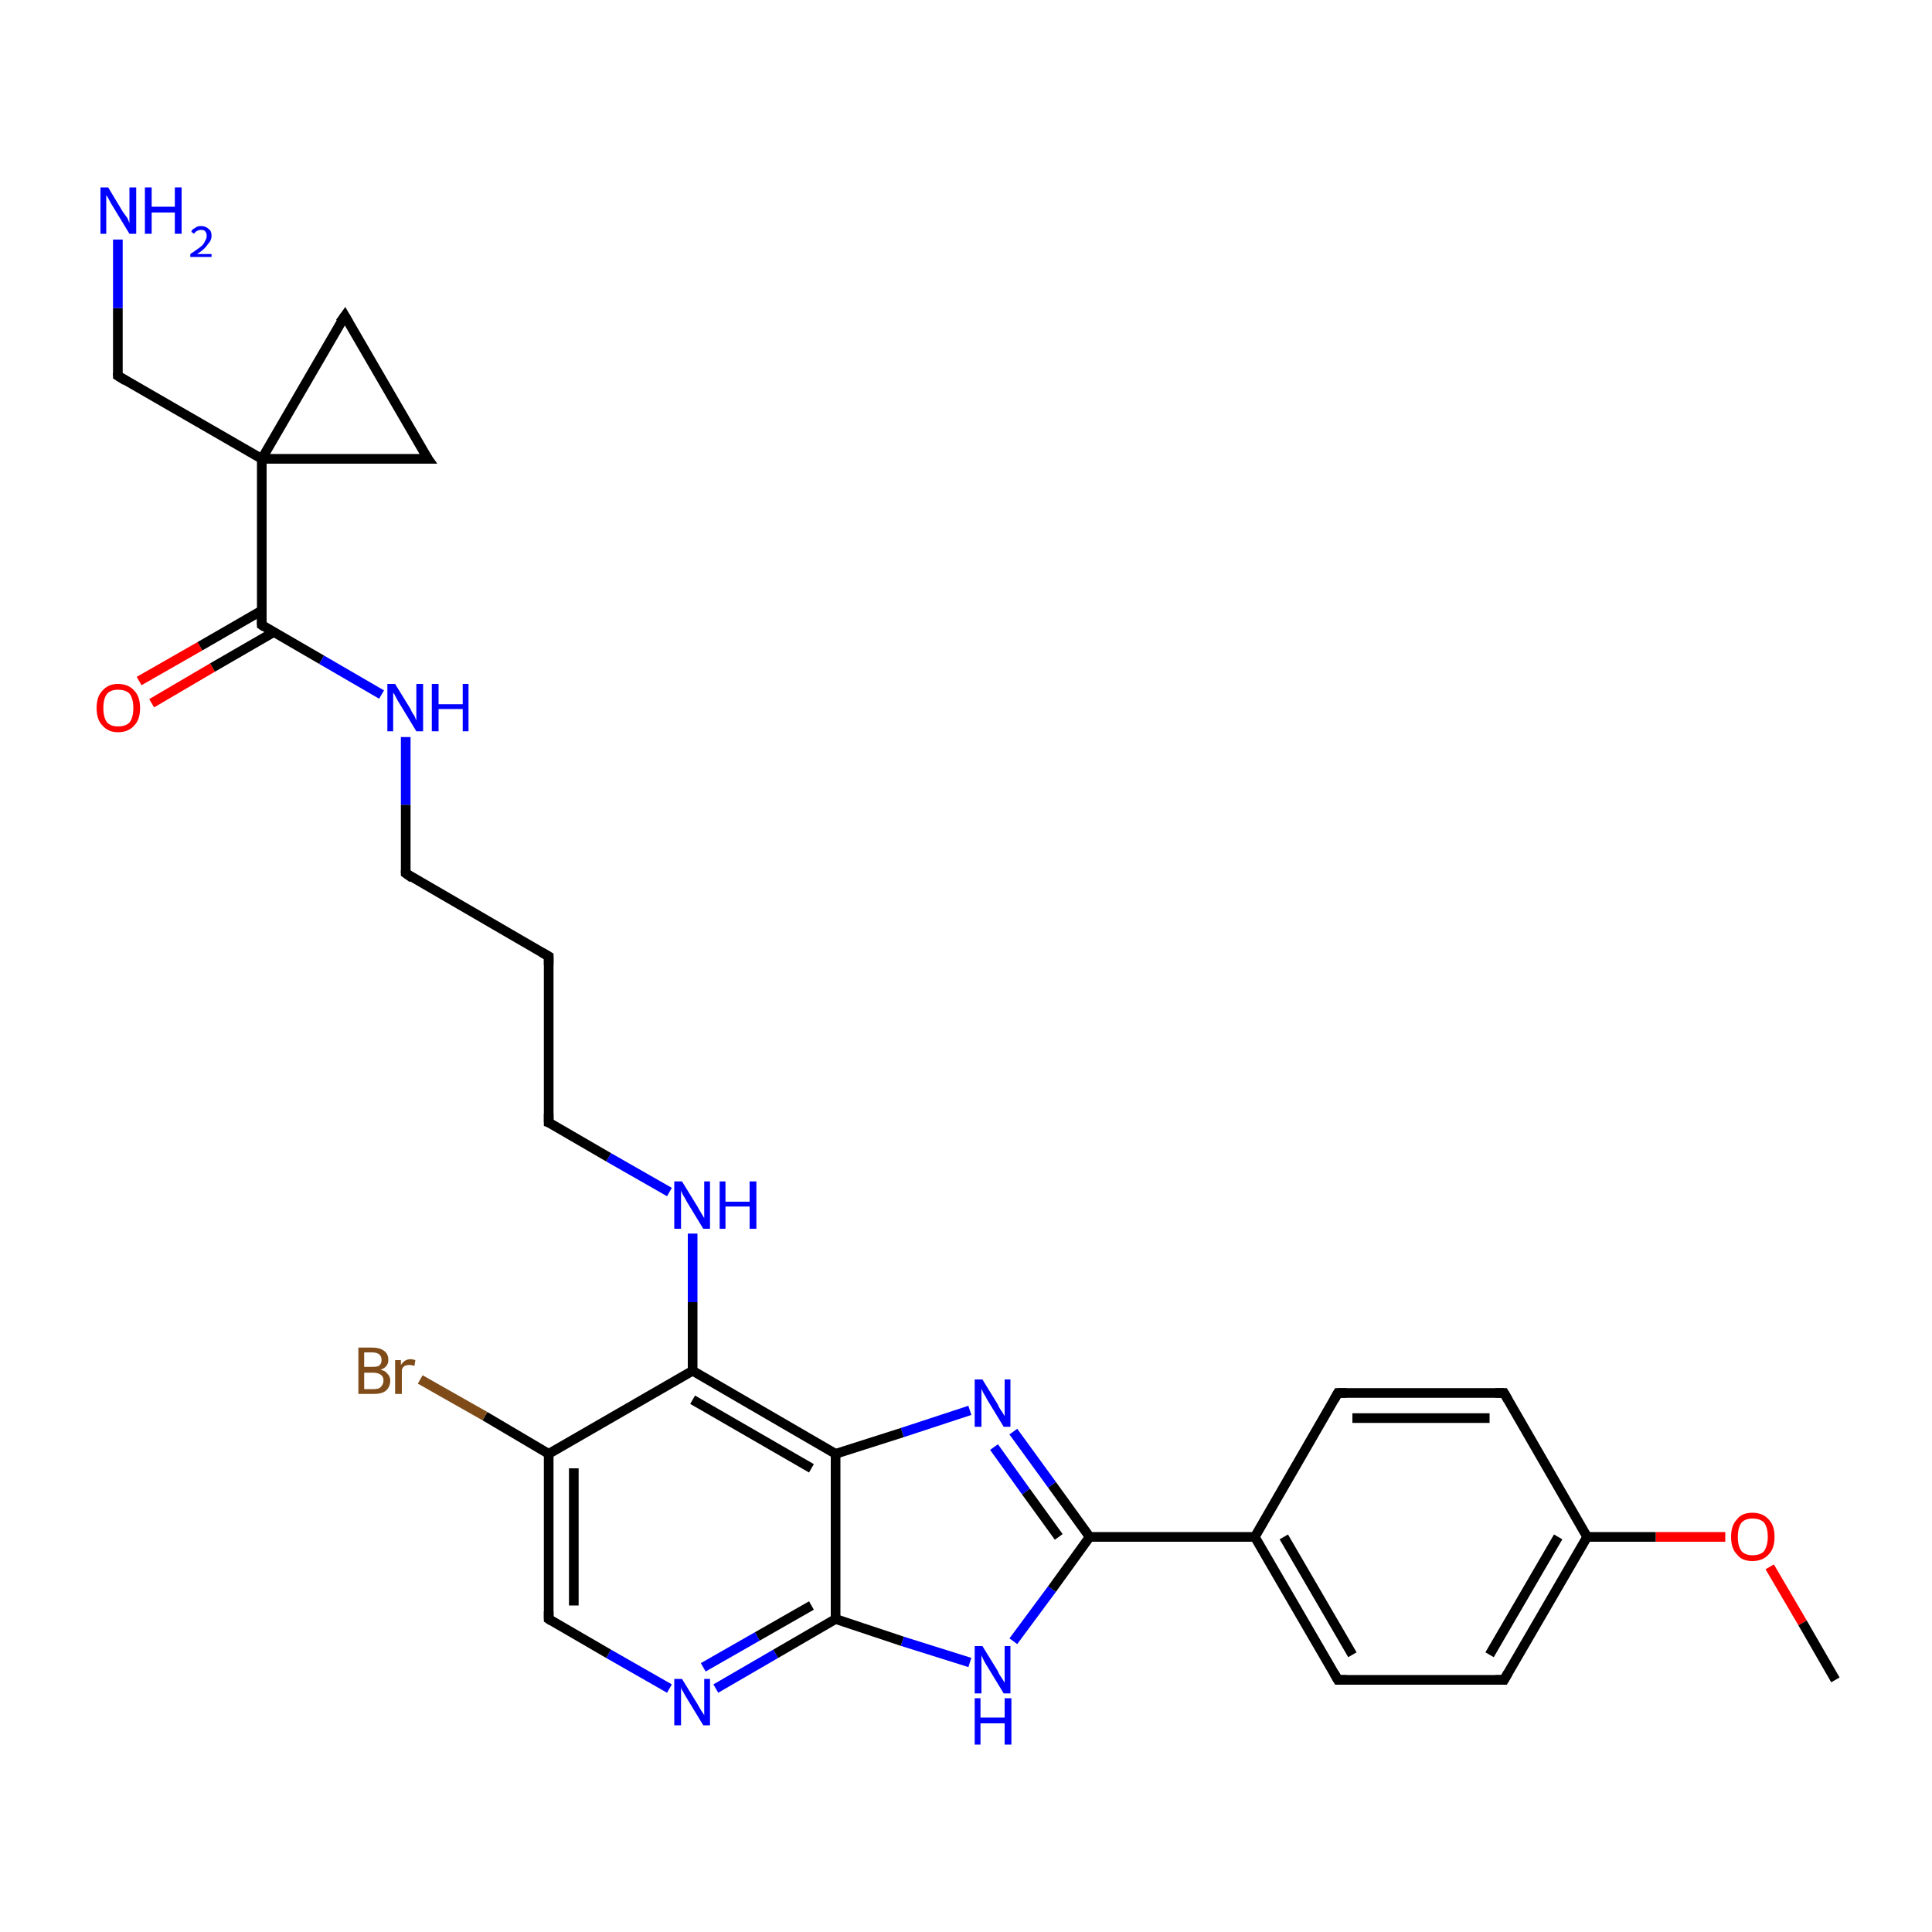 <?xml version='1.0' encoding='iso-8859-1'?>
<svg version='1.1' baseProfile='full'
              xmlns='http://www.w3.org/2000/svg'
                      xmlns:rdkit='http://www.rdkit.org/xml'
                      xmlns:xlink='http://www.w3.org/1999/xlink'
                  xml:space='preserve'
width='200px' height='200px' viewBox='0 0 200 200'>
<!-- END OF HEADER -->
<rect style='opacity:1.0;fill:#FFFFFF;stroke:none' width='200.0' height='200.0' x='0.0' y='0.0'> </rect>
<path class='bond-0 atom-6 atom-7' d='M 138.5,173.9 L 155.7,173.9' style='fill:none;fill-rule:evenodd;stroke:#000000;stroke-width:1.0px;stroke-linecap:butt;stroke-linejoin:miter;stroke-opacity:1' />
<path class='bond-1 atom-6 atom-5' d='M 138.5,173.9 L 129.9,159.1' style='fill:none;fill-rule:evenodd;stroke:#000000;stroke-width:1.0px;stroke-linecap:butt;stroke-linejoin:miter;stroke-opacity:1' />
<path class='bond-1 atom-6 atom-5' d='M 140.0,171.3 L 132.9,159.1' style='fill:none;fill-rule:evenodd;stroke:#000000;stroke-width:1.0px;stroke-linecap:butt;stroke-linejoin:miter;stroke-opacity:1' />
<path class='bond-2 atom-7 atom-2' d='M 155.7,173.9 L 164.3,159.1' style='fill:none;fill-rule:evenodd;stroke:#000000;stroke-width:1.0px;stroke-linecap:butt;stroke-linejoin:miter;stroke-opacity:1' />
<path class='bond-2 atom-7 atom-2' d='M 154.2,171.3 L 161.3,159.1' style='fill:none;fill-rule:evenodd;stroke:#000000;stroke-width:1.0px;stroke-linecap:butt;stroke-linejoin:miter;stroke-opacity:1' />
<path class='bond-3 atom-9 atom-10' d='M 100.4,172.1 L 93.4,169.9' style='fill:none;fill-rule:evenodd;stroke:#0000FF;stroke-width:1.0px;stroke-linecap:butt;stroke-linejoin:miter;stroke-opacity:1' />
<path class='bond-3 atom-9 atom-10' d='M 93.4,169.9 L 86.5,167.6' style='fill:none;fill-rule:evenodd;stroke:#000000;stroke-width:1.0px;stroke-linecap:butt;stroke-linejoin:miter;stroke-opacity:1' />
<path class='bond-4 atom-9 atom-8' d='M 104.9,169.9 L 108.9,164.5' style='fill:none;fill-rule:evenodd;stroke:#0000FF;stroke-width:1.0px;stroke-linecap:butt;stroke-linejoin:miter;stroke-opacity:1' />
<path class='bond-4 atom-9 atom-8' d='M 108.9,164.5 L 112.8,159.1' style='fill:none;fill-rule:evenodd;stroke:#000000;stroke-width:1.0px;stroke-linecap:butt;stroke-linejoin:miter;stroke-opacity:1' />
<path class='bond-5 atom-16 atom-10' d='M 74.1,174.8 L 80.3,171.2' style='fill:none;fill-rule:evenodd;stroke:#0000FF;stroke-width:1.0px;stroke-linecap:butt;stroke-linejoin:miter;stroke-opacity:1' />
<path class='bond-5 atom-16 atom-10' d='M 80.3,171.2 L 86.5,167.6' style='fill:none;fill-rule:evenodd;stroke:#000000;stroke-width:1.0px;stroke-linecap:butt;stroke-linejoin:miter;stroke-opacity:1' />
<path class='bond-5 atom-16 atom-10' d='M 72.8,172.6 L 78.4,169.4' style='fill:none;fill-rule:evenodd;stroke:#0000FF;stroke-width:1.0px;stroke-linecap:butt;stroke-linejoin:miter;stroke-opacity:1' />
<path class='bond-5 atom-16 atom-10' d='M 78.4,169.4 L 84.0,166.2' style='fill:none;fill-rule:evenodd;stroke:#000000;stroke-width:1.0px;stroke-linecap:butt;stroke-linejoin:miter;stroke-opacity:1' />
<path class='bond-6 atom-16 atom-15' d='M 69.3,174.8 L 63.0,171.2' style='fill:none;fill-rule:evenodd;stroke:#0000FF;stroke-width:1.0px;stroke-linecap:butt;stroke-linejoin:miter;stroke-opacity:1' />
<path class='bond-6 atom-16 atom-15' d='M 63.0,171.2 L 56.8,167.6' style='fill:none;fill-rule:evenodd;stroke:#000000;stroke-width:1.0px;stroke-linecap:butt;stroke-linejoin:miter;stroke-opacity:1' />
<path class='bond-7 atom-5 atom-8' d='M 129.9,159.1 L 112.8,159.1' style='fill:none;fill-rule:evenodd;stroke:#000000;stroke-width:1.0px;stroke-linecap:butt;stroke-linejoin:miter;stroke-opacity:1' />
<path class='bond-8 atom-5 atom-4' d='M 129.9,159.1 L 138.5,144.2' style='fill:none;fill-rule:evenodd;stroke:#000000;stroke-width:1.0px;stroke-linecap:butt;stroke-linejoin:miter;stroke-opacity:1' />
<path class='bond-9 atom-10 atom-11' d='M 86.5,167.6 L 86.5,150.5' style='fill:none;fill-rule:evenodd;stroke:#000000;stroke-width:1.0px;stroke-linecap:butt;stroke-linejoin:miter;stroke-opacity:1' />
<path class='bond-10 atom-1 atom-2' d='M 178.6,159.1 L 171.4,159.1' style='fill:none;fill-rule:evenodd;stroke:#FF0000;stroke-width:1.0px;stroke-linecap:butt;stroke-linejoin:miter;stroke-opacity:1' />
<path class='bond-10 atom-1 atom-2' d='M 171.4,159.1 L 164.3,159.1' style='fill:none;fill-rule:evenodd;stroke:#000000;stroke-width:1.0px;stroke-linecap:butt;stroke-linejoin:miter;stroke-opacity:1' />
<path class='bond-11 atom-1 atom-0' d='M 183.2,162.2 L 186.6,168.0' style='fill:none;fill-rule:evenodd;stroke:#FF0000;stroke-width:1.0px;stroke-linecap:butt;stroke-linejoin:miter;stroke-opacity:1' />
<path class='bond-11 atom-1 atom-0' d='M 186.6,168.0 L 190.0,173.9' style='fill:none;fill-rule:evenodd;stroke:#000000;stroke-width:1.0px;stroke-linecap:butt;stroke-linejoin:miter;stroke-opacity:1' />
<path class='bond-12 atom-2 atom-3' d='M 164.3,159.1 L 155.7,144.2' style='fill:none;fill-rule:evenodd;stroke:#000000;stroke-width:1.0px;stroke-linecap:butt;stroke-linejoin:miter;stroke-opacity:1' />
<path class='bond-13 atom-8 atom-12' d='M 112.8,159.1 L 108.9,153.7' style='fill:none;fill-rule:evenodd;stroke:#000000;stroke-width:1.0px;stroke-linecap:butt;stroke-linejoin:miter;stroke-opacity:1' />
<path class='bond-13 atom-8 atom-12' d='M 108.9,153.7 L 104.9,148.2' style='fill:none;fill-rule:evenodd;stroke:#0000FF;stroke-width:1.0px;stroke-linecap:butt;stroke-linejoin:miter;stroke-opacity:1' />
<path class='bond-13 atom-8 atom-12' d='M 109.6,159.1 L 106.2,154.4' style='fill:none;fill-rule:evenodd;stroke:#000000;stroke-width:1.0px;stroke-linecap:butt;stroke-linejoin:miter;stroke-opacity:1' />
<path class='bond-13 atom-8 atom-12' d='M 106.2,154.4 L 102.9,149.8' style='fill:none;fill-rule:evenodd;stroke:#0000FF;stroke-width:1.0px;stroke-linecap:butt;stroke-linejoin:miter;stroke-opacity:1' />
<path class='bond-14 atom-15 atom-14' d='M 56.8,167.6 L 56.8,150.5' style='fill:none;fill-rule:evenodd;stroke:#000000;stroke-width:1.0px;stroke-linecap:butt;stroke-linejoin:miter;stroke-opacity:1' />
<path class='bond-14 atom-15 atom-14' d='M 59.4,166.2 L 59.4,152.0' style='fill:none;fill-rule:evenodd;stroke:#000000;stroke-width:1.0px;stroke-linecap:butt;stroke-linejoin:miter;stroke-opacity:1' />
<path class='bond-15 atom-12 atom-11' d='M 100.4,146.0 L 93.4,148.3' style='fill:none;fill-rule:evenodd;stroke:#0000FF;stroke-width:1.0px;stroke-linecap:butt;stroke-linejoin:miter;stroke-opacity:1' />
<path class='bond-15 atom-12 atom-11' d='M 93.4,148.3 L 86.5,150.5' style='fill:none;fill-rule:evenodd;stroke:#000000;stroke-width:1.0px;stroke-linecap:butt;stroke-linejoin:miter;stroke-opacity:1' />
<path class='bond-16 atom-11 atom-13' d='M 86.5,150.5 L 71.7,141.9' style='fill:none;fill-rule:evenodd;stroke:#000000;stroke-width:1.0px;stroke-linecap:butt;stroke-linejoin:miter;stroke-opacity:1' />
<path class='bond-16 atom-11 atom-13' d='M 84.0,152.0 L 71.7,144.9' style='fill:none;fill-rule:evenodd;stroke:#000000;stroke-width:1.0px;stroke-linecap:butt;stroke-linejoin:miter;stroke-opacity:1' />
<path class='bond-17 atom-4 atom-3' d='M 138.5,144.2 L 155.7,144.2' style='fill:none;fill-rule:evenodd;stroke:#000000;stroke-width:1.0px;stroke-linecap:butt;stroke-linejoin:miter;stroke-opacity:1' />
<path class='bond-17 atom-4 atom-3' d='M 140.0,146.8 L 154.2,146.8' style='fill:none;fill-rule:evenodd;stroke:#000000;stroke-width:1.0px;stroke-linecap:butt;stroke-linejoin:miter;stroke-opacity:1' />
<path class='bond-18 atom-14 atom-13' d='M 56.8,150.5 L 71.7,141.9' style='fill:none;fill-rule:evenodd;stroke:#000000;stroke-width:1.0px;stroke-linecap:butt;stroke-linejoin:miter;stroke-opacity:1' />
<path class='bond-19 atom-14 atom-17' d='M 56.8,150.5 L 50.2,146.6' style='fill:none;fill-rule:evenodd;stroke:#000000;stroke-width:1.0px;stroke-linecap:butt;stroke-linejoin:miter;stroke-opacity:1' />
<path class='bond-19 atom-14 atom-17' d='M 50.2,146.6 L 43.5,142.8' style='fill:none;fill-rule:evenodd;stroke:#7F4C19;stroke-width:1.0px;stroke-linecap:butt;stroke-linejoin:miter;stroke-opacity:1' />
<path class='bond-20 atom-13 atom-18' d='M 71.7,141.9 L 71.7,134.8' style='fill:none;fill-rule:evenodd;stroke:#000000;stroke-width:1.0px;stroke-linecap:butt;stroke-linejoin:miter;stroke-opacity:1' />
<path class='bond-20 atom-13 atom-18' d='M 71.7,134.8 L 71.7,127.7' style='fill:none;fill-rule:evenodd;stroke:#0000FF;stroke-width:1.0px;stroke-linecap:butt;stroke-linejoin:miter;stroke-opacity:1' />
<path class='bond-21 atom-18 atom-19' d='M 69.3,123.4 L 63.0,119.8' style='fill:none;fill-rule:evenodd;stroke:#0000FF;stroke-width:1.0px;stroke-linecap:butt;stroke-linejoin:miter;stroke-opacity:1' />
<path class='bond-21 atom-18 atom-19' d='M 63.0,119.8 L 56.8,116.2' style='fill:none;fill-rule:evenodd;stroke:#000000;stroke-width:1.0px;stroke-linecap:butt;stroke-linejoin:miter;stroke-opacity:1' />
<path class='bond-22 atom-19 atom-20' d='M 56.8,116.2 L 56.8,99.0' style='fill:none;fill-rule:evenodd;stroke:#000000;stroke-width:1.0px;stroke-linecap:butt;stroke-linejoin:miter;stroke-opacity:1' />
<path class='bond-23 atom-20 atom-21' d='M 56.8,99.0 L 42.0,90.4' style='fill:none;fill-rule:evenodd;stroke:#000000;stroke-width:1.0px;stroke-linecap:butt;stroke-linejoin:miter;stroke-opacity:1' />
<path class='bond-24 atom-24 atom-23' d='M 14.4,70.5 L 20.7,66.9' style='fill:none;fill-rule:evenodd;stroke:#FF0000;stroke-width:1.0px;stroke-linecap:butt;stroke-linejoin:miter;stroke-opacity:1' />
<path class='bond-24 atom-24 atom-23' d='M 20.7,66.9 L 27.1,63.2' style='fill:none;fill-rule:evenodd;stroke:#000000;stroke-width:1.0px;stroke-linecap:butt;stroke-linejoin:miter;stroke-opacity:1' />
<path class='bond-24 atom-24 atom-23' d='M 15.7,72.8 L 22.0,69.1' style='fill:none;fill-rule:evenodd;stroke:#FF0000;stroke-width:1.0px;stroke-linecap:butt;stroke-linejoin:miter;stroke-opacity:1' />
<path class='bond-24 atom-24 atom-23' d='M 22.0,69.1 L 28.4,65.4' style='fill:none;fill-rule:evenodd;stroke:#000000;stroke-width:1.0px;stroke-linecap:butt;stroke-linejoin:miter;stroke-opacity:1' />
<path class='bond-25 atom-26 atom-25' d='M 44.3,47.5 L 27.1,47.5' style='fill:none;fill-rule:evenodd;stroke:#000000;stroke-width:1.0px;stroke-linecap:butt;stroke-linejoin:miter;stroke-opacity:1' />
<path class='bond-26 atom-26 atom-27' d='M 44.3,47.5 L 35.7,32.7' style='fill:none;fill-rule:evenodd;stroke:#000000;stroke-width:1.0px;stroke-linecap:butt;stroke-linejoin:miter;stroke-opacity:1' />
<path class='bond-27 atom-21 atom-22' d='M 42.0,90.4 L 42.0,83.3' style='fill:none;fill-rule:evenodd;stroke:#000000;stroke-width:1.0px;stroke-linecap:butt;stroke-linejoin:miter;stroke-opacity:1' />
<path class='bond-27 atom-21 atom-22' d='M 42.0,83.3 L 42.0,76.3' style='fill:none;fill-rule:evenodd;stroke:#0000FF;stroke-width:1.0px;stroke-linecap:butt;stroke-linejoin:miter;stroke-opacity:1' />
<path class='bond-28 atom-23 atom-22' d='M 27.1,64.7 L 33.3,68.3' style='fill:none;fill-rule:evenodd;stroke:#000000;stroke-width:1.0px;stroke-linecap:butt;stroke-linejoin:miter;stroke-opacity:1' />
<path class='bond-28 atom-23 atom-22' d='M 33.3,68.3 L 39.5,71.9' style='fill:none;fill-rule:evenodd;stroke:#0000FF;stroke-width:1.0px;stroke-linecap:butt;stroke-linejoin:miter;stroke-opacity:1' />
<path class='bond-29 atom-23 atom-25' d='M 27.1,64.7 L 27.1,47.5' style='fill:none;fill-rule:evenodd;stroke:#000000;stroke-width:1.0px;stroke-linecap:butt;stroke-linejoin:miter;stroke-opacity:1' />
<path class='bond-30 atom-25 atom-27' d='M 27.1,47.5 L 35.7,32.7' style='fill:none;fill-rule:evenodd;stroke:#000000;stroke-width:1.0px;stroke-linecap:butt;stroke-linejoin:miter;stroke-opacity:1' />
<path class='bond-31 atom-25 atom-28' d='M 27.1,47.5 L 12.2,38.9' style='fill:none;fill-rule:evenodd;stroke:#000000;stroke-width:1.0px;stroke-linecap:butt;stroke-linejoin:miter;stroke-opacity:1' />
<path class='bond-32 atom-28 atom-29' d='M 12.2,38.9 L 12.2,31.9' style='fill:none;fill-rule:evenodd;stroke:#000000;stroke-width:1.0px;stroke-linecap:butt;stroke-linejoin:miter;stroke-opacity:1' />
<path class='bond-32 atom-28 atom-29' d='M 12.2,31.9 L 12.2,24.8' style='fill:none;fill-rule:evenodd;stroke:#0000FF;stroke-width:1.0px;stroke-linecap:butt;stroke-linejoin:miter;stroke-opacity:1' />
<path d='M 156.1,144.9 L 155.7,144.2 L 154.8,144.2' style='fill:none;stroke:#000000;stroke-width:1.0px;stroke-linecap:butt;stroke-linejoin:miter;stroke-miterlimit:10;stroke-opacity:1;' />
<path d='M 138.1,144.9 L 138.5,144.2 L 139.4,144.2' style='fill:none;stroke:#000000;stroke-width:1.0px;stroke-linecap:butt;stroke-linejoin:miter;stroke-miterlimit:10;stroke-opacity:1;' />
<path d='M 139.4,173.9 L 138.5,173.9 L 138.1,173.2' style='fill:none;stroke:#000000;stroke-width:1.0px;stroke-linecap:butt;stroke-linejoin:miter;stroke-miterlimit:10;stroke-opacity:1;' />
<path d='M 154.8,173.9 L 155.7,173.9 L 156.1,173.2' style='fill:none;stroke:#000000;stroke-width:1.0px;stroke-linecap:butt;stroke-linejoin:miter;stroke-miterlimit:10;stroke-opacity:1;' />
<path d='M 57.1,167.8 L 56.8,167.6 L 56.8,166.8' style='fill:none;stroke:#000000;stroke-width:1.0px;stroke-linecap:butt;stroke-linejoin:miter;stroke-miterlimit:10;stroke-opacity:1;' />
<path d='M 57.1,116.3 L 56.8,116.2 L 56.8,115.3' style='fill:none;stroke:#000000;stroke-width:1.0px;stroke-linecap:butt;stroke-linejoin:miter;stroke-miterlimit:10;stroke-opacity:1;' />
<path d='M 56.8,99.9 L 56.8,99.0 L 56.1,98.6' style='fill:none;stroke:#000000;stroke-width:1.0px;stroke-linecap:butt;stroke-linejoin:miter;stroke-miterlimit:10;stroke-opacity:1;' />
<path d='M 42.7,90.9 L 42.0,90.4 L 42.0,90.1' style='fill:none;stroke:#000000;stroke-width:1.0px;stroke-linecap:butt;stroke-linejoin:miter;stroke-miterlimit:10;stroke-opacity:1;' />
<path d='M 27.4,64.9 L 27.1,64.7 L 27.1,63.8' style='fill:none;stroke:#000000;stroke-width:1.0px;stroke-linecap:butt;stroke-linejoin:miter;stroke-miterlimit:10;stroke-opacity:1;' />
<path d='M 43.4,47.5 L 44.3,47.5 L 43.8,46.8' style='fill:none;stroke:#000000;stroke-width:1.0px;stroke-linecap:butt;stroke-linejoin:miter;stroke-miterlimit:10;stroke-opacity:1;' />
<path d='M 36.1,33.4 L 35.7,32.7 L 35.2,33.4' style='fill:none;stroke:#000000;stroke-width:1.0px;stroke-linecap:butt;stroke-linejoin:miter;stroke-miterlimit:10;stroke-opacity:1;' />
<path d='M 13.0,39.4 L 12.2,38.9 L 12.2,38.6' style='fill:none;stroke:#000000;stroke-width:1.0px;stroke-linecap:butt;stroke-linejoin:miter;stroke-miterlimit:10;stroke-opacity:1;' />
<path class='atom-1' d='M 179.2 159.1
Q 179.2 157.9, 179.8 157.3
Q 180.3 156.6, 181.4 156.6
Q 182.5 156.6, 183.1 157.3
Q 183.7 157.9, 183.7 159.1
Q 183.7 160.3, 183.1 160.9
Q 182.5 161.6, 181.4 161.6
Q 180.3 161.6, 179.8 160.9
Q 179.2 160.3, 179.2 159.1
M 181.4 161.0
Q 182.2 161.0, 182.6 160.6
Q 183.0 160.0, 183.0 159.1
Q 183.0 158.1, 182.6 157.6
Q 182.2 157.2, 181.4 157.2
Q 180.7 157.2, 180.3 157.6
Q 179.9 158.1, 179.9 159.1
Q 179.9 160.1, 180.3 160.6
Q 180.7 161.0, 181.4 161.0
' fill='#FF0000'/>
<path class='atom-9' d='M 101.7 170.4
L 103.3 173.0
Q 103.4 173.3, 103.7 173.7
Q 104.0 174.2, 104.0 174.2
L 104.0 170.4
L 104.6 170.4
L 104.6 175.3
L 103.9 175.3
L 102.2 172.5
Q 102.0 172.2, 101.8 171.8
Q 101.6 171.4, 101.6 171.3
L 101.6 175.3
L 100.9 175.3
L 100.9 170.4
L 101.7 170.4
' fill='#0000FF'/>
<path class='atom-9' d='M 100.9 175.8
L 101.5 175.8
L 101.5 177.8
L 104.0 177.8
L 104.0 175.8
L 104.7 175.8
L 104.7 180.6
L 104.0 180.6
L 104.0 178.4
L 101.5 178.4
L 101.5 180.6
L 100.9 180.6
L 100.9 175.8
' fill='#0000FF'/>
<path class='atom-12' d='M 101.7 142.8
L 103.3 145.4
Q 103.4 145.7, 103.7 146.1
Q 104.0 146.6, 104.0 146.6
L 104.0 142.8
L 104.6 142.8
L 104.6 147.7
L 103.9 147.7
L 102.2 144.9
Q 102.0 144.5, 101.8 144.2
Q 101.6 143.8, 101.6 143.7
L 101.6 147.7
L 100.9 147.7
L 100.9 142.8
L 101.7 142.8
' fill='#0000FF'/>
<path class='atom-16' d='M 70.6 173.8
L 72.2 176.4
Q 72.3 176.6, 72.6 177.1
Q 72.9 177.5, 72.9 177.6
L 72.9 173.8
L 73.5 173.8
L 73.5 178.6
L 72.8 178.6
L 71.1 175.8
Q 70.9 175.5, 70.7 175.1
Q 70.5 174.8, 70.5 174.6
L 70.5 178.6
L 69.8 178.6
L 69.8 173.8
L 70.6 173.8
' fill='#0000FF'/>
<path class='atom-17' d='M 39.4 141.8
Q 39.9 141.9, 40.1 142.2
Q 40.4 142.5, 40.4 142.9
Q 40.4 143.6, 39.9 144.0
Q 39.5 144.3, 38.7 144.3
L 37.1 144.3
L 37.1 139.5
L 38.5 139.5
Q 39.3 139.5, 39.7 139.8
Q 40.2 140.1, 40.2 140.8
Q 40.2 141.5, 39.4 141.8
M 37.7 140.0
L 37.7 141.5
L 38.5 141.5
Q 39.0 141.5, 39.2 141.4
Q 39.5 141.2, 39.5 140.8
Q 39.5 140.0, 38.5 140.0
L 37.7 140.0
M 38.7 143.8
Q 39.2 143.8, 39.4 143.6
Q 39.7 143.3, 39.7 142.9
Q 39.7 142.5, 39.4 142.3
Q 39.1 142.1, 38.6 142.1
L 37.7 142.1
L 37.7 143.8
L 38.7 143.8
' fill='#7F4C19'/>
<path class='atom-17' d='M 41.5 140.8
L 41.5 141.3
Q 41.9 140.7, 42.5 140.7
Q 42.7 140.7, 43.0 140.8
L 42.9 141.4
Q 42.6 141.3, 42.4 141.3
Q 42.1 141.3, 41.9 141.4
Q 41.7 141.5, 41.6 141.8
L 41.6 144.3
L 40.9 144.3
L 40.9 140.8
L 41.5 140.8
' fill='#7F4C19'/>
<path class='atom-18' d='M 70.6 122.3
L 72.2 124.9
Q 72.3 125.1, 72.6 125.6
Q 72.9 126.1, 72.9 126.1
L 72.9 122.3
L 73.5 122.3
L 73.5 127.2
L 72.8 127.2
L 71.1 124.4
Q 70.9 124.0, 70.7 123.7
Q 70.5 123.3, 70.5 123.2
L 70.5 127.2
L 69.8 127.2
L 69.8 122.3
L 70.6 122.3
' fill='#0000FF'/>
<path class='atom-18' d='M 74.5 122.3
L 75.1 122.3
L 75.1 124.4
L 77.6 124.4
L 77.6 122.3
L 78.3 122.3
L 78.3 127.2
L 77.6 127.2
L 77.6 124.9
L 75.1 124.9
L 75.1 127.2
L 74.5 127.2
L 74.5 122.3
' fill='#0000FF'/>
<path class='atom-22' d='M 40.9 70.8
L 42.5 73.4
Q 42.6 73.7, 42.9 74.1
Q 43.1 74.6, 43.1 74.6
L 43.1 70.8
L 43.8 70.8
L 43.8 75.7
L 43.1 75.7
L 41.4 72.9
Q 41.2 72.6, 41.0 72.2
Q 40.8 71.8, 40.7 71.7
L 40.7 75.7
L 40.1 75.7
L 40.1 70.8
L 40.9 70.8
' fill='#0000FF'/>
<path class='atom-22' d='M 44.7 70.8
L 45.4 70.8
L 45.4 72.9
L 47.9 72.9
L 47.9 70.8
L 48.5 70.8
L 48.5 75.7
L 47.9 75.7
L 47.9 73.4
L 45.4 73.4
L 45.4 75.7
L 44.7 75.7
L 44.7 70.8
' fill='#0000FF'/>
<path class='atom-24' d='M 10.0 73.3
Q 10.0 72.1, 10.6 71.5
Q 11.2 70.8, 12.2 70.8
Q 13.3 70.8, 13.9 71.5
Q 14.5 72.1, 14.5 73.3
Q 14.5 74.5, 13.9 75.1
Q 13.3 75.8, 12.2 75.8
Q 11.2 75.8, 10.6 75.1
Q 10.0 74.5, 10.0 73.3
M 12.2 75.2
Q 13.0 75.2, 13.4 74.8
Q 13.8 74.3, 13.8 73.3
Q 13.8 72.3, 13.4 71.8
Q 13.0 71.4, 12.2 71.4
Q 11.5 71.4, 11.1 71.8
Q 10.7 72.3, 10.7 73.3
Q 10.7 74.3, 11.1 74.8
Q 11.5 75.2, 12.2 75.2
' fill='#FF0000'/>
<path class='atom-29' d='M 11.2 19.4
L 12.7 21.9
Q 12.9 22.2, 13.2 22.6
Q 13.4 23.1, 13.4 23.1
L 13.4 19.4
L 14.1 19.4
L 14.1 24.2
L 13.4 24.2
L 11.7 21.4
Q 11.5 21.1, 11.3 20.7
Q 11.1 20.3, 11.0 20.2
L 11.0 24.2
L 10.4 24.2
L 10.4 19.4
L 11.2 19.4
' fill='#0000FF'/>
<path class='atom-29' d='M 15.0 19.4
L 15.7 19.4
L 15.7 21.4
L 18.1 21.4
L 18.1 19.4
L 18.8 19.4
L 18.8 24.2
L 18.1 24.2
L 18.1 22.0
L 15.7 22.0
L 15.7 24.2
L 15.0 24.2
L 15.0 19.4
' fill='#0000FF'/>
<path class='atom-29' d='M 19.8 24.0
Q 19.9 23.7, 20.2 23.6
Q 20.4 23.4, 20.8 23.4
Q 21.3 23.4, 21.6 23.7
Q 21.9 23.9, 21.9 24.4
Q 21.9 24.9, 21.5 25.3
Q 21.2 25.8, 20.4 26.3
L 21.9 26.3
L 21.9 26.6
L 19.7 26.6
L 19.7 26.3
Q 20.3 25.9, 20.7 25.6
Q 21.1 25.3, 21.2 25.0
Q 21.4 24.7, 21.4 24.4
Q 21.4 24.1, 21.2 23.9
Q 21.1 23.8, 20.8 23.8
Q 20.6 23.8, 20.4 23.9
Q 20.2 24.0, 20.1 24.2
L 19.8 24.0
' fill='#0000FF'/>
</svg>
